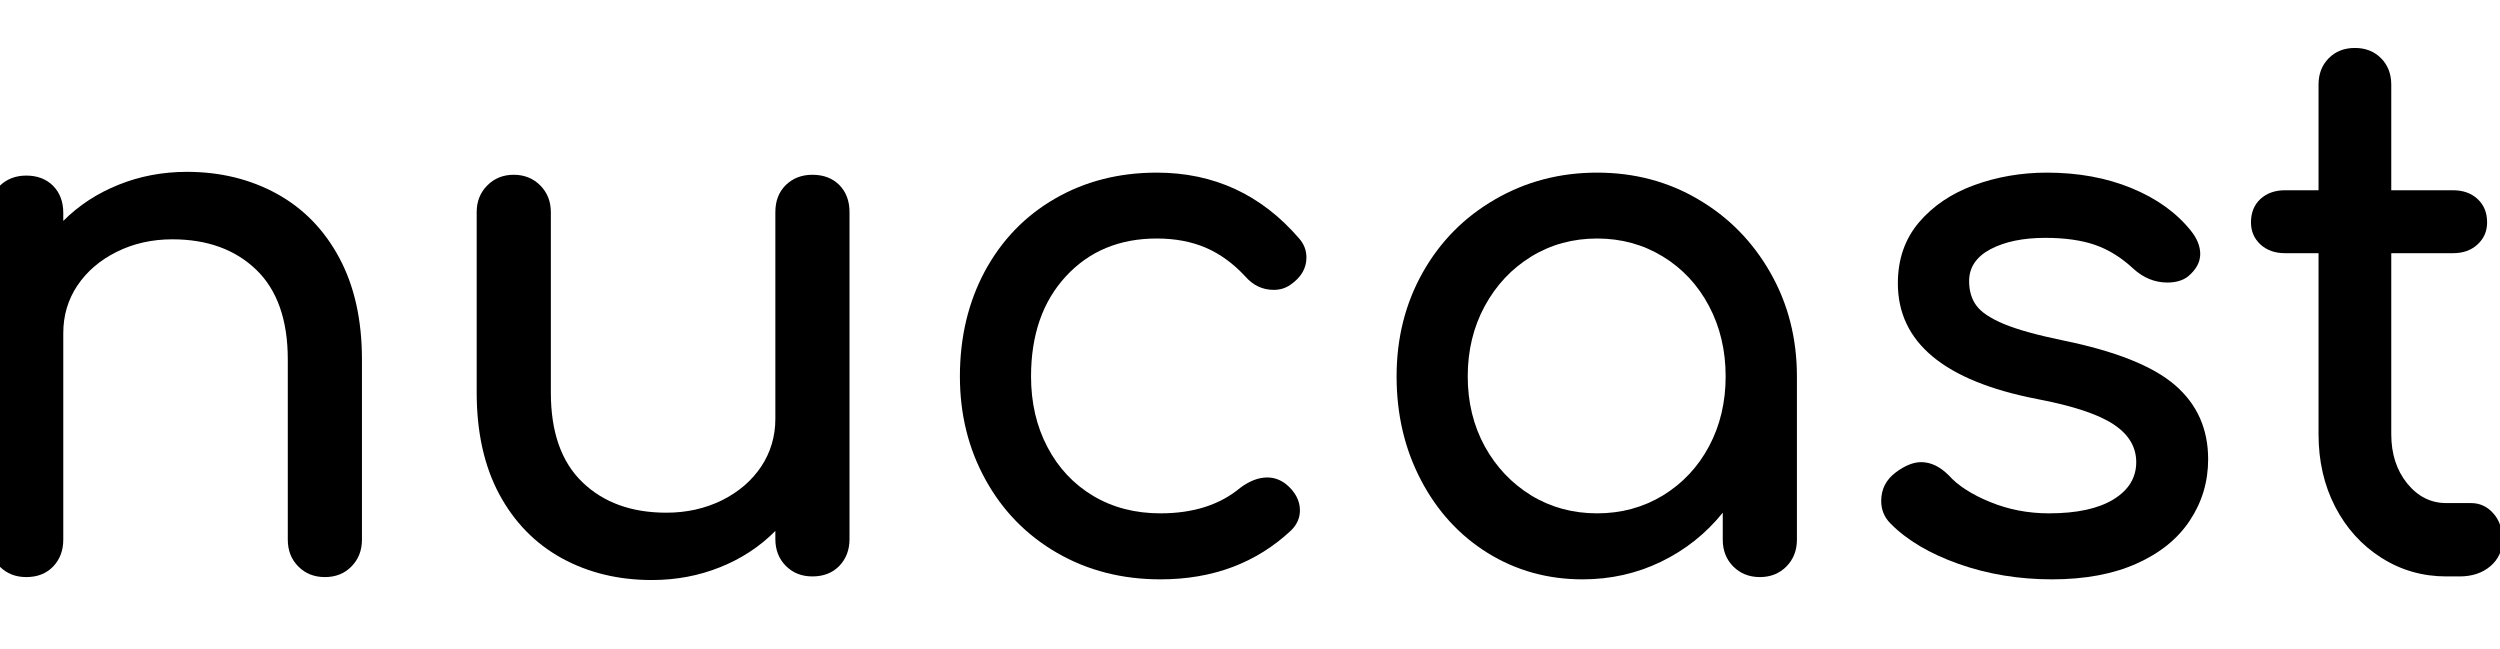 <svg width="77" height="20" viewBox="0 0 77 20" fill="none" xmlns="http://www.w3.org/2000/svg">
<g clip-path="url(#clip0_26_74)">
<path d="M5.757 5.293C6.785 5.293 7.709 5.519 8.53 5.97C9.349 6.422 9.99 7.081 10.452 7.946C10.916 8.812 11.148 9.854 11.148 11.072V16.624C11.148 16.956 11.039 17.231 10.822 17.45C10.608 17.667 10.336 17.774 10.008 17.774C9.679 17.774 9.406 17.667 9.19 17.45C8.972 17.231 8.864 16.956 8.864 16.624V11.072C8.864 9.854 8.539 8.932 7.891 8.307C7.241 7.683 6.381 7.371 5.309 7.371C4.682 7.371 4.11 7.5 3.594 7.757C3.081 8.012 2.678 8.357 2.385 8.792C2.094 9.227 1.949 9.716 1.949 10.258V16.624C1.949 16.956 1.844 17.231 1.636 17.45C1.426 17.667 1.151 17.774 0.809 17.774C0.48 17.774 0.207 17.667 -0.009 17.45C-0.224 17.231 -0.331 16.956 -0.331 16.624V6.558C-0.331 6.213 -0.224 5.936 -0.009 5.724C0.207 5.514 0.48 5.408 0.809 5.408C1.151 5.408 1.426 5.514 1.636 5.724C1.844 5.936 1.949 6.213 1.949 6.558V6.804C2.427 6.326 2.994 5.954 3.651 5.691C4.308 5.426 5.01 5.293 5.757 5.293Z" fill="black"/>
<path d="M25.021 5.383C25.365 5.383 25.642 5.489 25.852 5.699C26.06 5.911 26.165 6.188 26.165 6.533V16.604C26.165 16.936 26.06 17.211 25.852 17.429C25.642 17.646 25.365 17.754 25.021 17.754C24.692 17.754 24.419 17.646 24.203 17.429C23.988 17.211 23.881 16.936 23.881 16.604V16.353C23.402 16.836 22.835 17.208 22.179 17.47C21.524 17.733 20.824 17.865 20.077 17.865C19.045 17.865 18.12 17.641 17.3 17.191C16.48 16.739 15.838 16.081 15.374 15.216C14.912 14.351 14.682 13.309 14.682 12.09V6.533C14.682 6.205 14.79 5.931 15.008 5.712C15.225 5.493 15.496 5.383 15.822 5.383C16.15 5.383 16.423 5.493 16.641 5.712C16.857 5.931 16.966 6.205 16.966 6.533V12.09C16.966 13.309 17.29 14.23 17.94 14.854C18.588 15.479 19.45 15.791 20.525 15.791C21.149 15.791 21.72 15.663 22.236 15.409C22.751 15.152 23.154 14.805 23.445 14.37C23.735 13.932 23.881 13.441 23.881 12.899V6.533C23.881 6.188 23.988 5.911 24.203 5.699C24.419 5.489 24.692 5.383 25.021 5.383Z" fill="black"/>
<path d="M35.742 17.844C34.561 17.844 33.501 17.573 32.562 17.031C31.622 16.489 30.888 15.74 30.359 14.784C29.829 13.829 29.565 12.766 29.565 11.593C29.565 10.389 29.821 9.309 30.334 8.353C30.85 7.398 31.569 6.652 32.493 6.118C33.418 5.584 34.464 5.317 35.628 5.317C37.389 5.317 38.851 5.994 40.014 7.346C40.163 7.514 40.238 7.71 40.238 7.934C40.238 8.265 40.073 8.545 39.745 8.771C39.595 8.876 39.424 8.928 39.232 8.928C38.89 8.928 38.599 8.792 38.361 8.521C37.986 8.116 37.579 7.819 37.139 7.63C36.699 7.441 36.195 7.346 35.628 7.346C34.48 7.346 33.547 7.734 32.831 8.509C32.114 9.284 31.756 10.312 31.756 11.593C31.756 12.404 31.924 13.129 32.261 13.77C32.596 14.411 33.067 14.912 33.669 15.273C34.274 15.633 34.965 15.811 35.742 15.811C36.754 15.811 37.575 15.548 38.202 15.023C38.487 14.812 38.764 14.706 39.032 14.706C39.241 14.706 39.434 14.775 39.611 14.912C39.896 15.15 40.038 15.42 40.038 15.721C40.038 15.949 39.949 16.152 39.77 16.333C38.694 17.341 37.352 17.844 35.742 17.844Z" fill="black"/>
<path d="M49.192 5.317C50.34 5.317 51.38 5.593 52.311 6.143C53.245 6.691 53.983 7.443 54.527 8.398C55.072 9.354 55.345 10.418 55.345 11.593V16.624C55.345 16.956 55.236 17.231 55.019 17.45C54.804 17.666 54.533 17.774 54.205 17.774C53.876 17.774 53.603 17.666 53.386 17.45C53.169 17.231 53.061 16.956 53.061 16.624V15.791C52.539 16.438 51.905 16.941 51.159 17.302C50.412 17.663 49.607 17.844 48.744 17.844C47.669 17.844 46.694 17.573 45.82 17.031C44.949 16.489 44.263 15.74 43.764 14.784C43.264 13.829 43.015 12.766 43.015 11.593C43.015 10.418 43.281 9.354 43.817 8.398C44.354 7.443 45.096 6.691 46.044 6.143C46.991 5.593 48.041 5.317 49.192 5.317ZM49.192 15.811C49.935 15.811 50.61 15.628 51.216 15.261C51.821 14.891 52.295 14.388 52.637 13.749C52.979 13.109 53.15 12.39 53.15 11.593C53.15 10.794 52.979 10.071 52.637 9.425C52.295 8.779 51.821 8.27 51.216 7.901C50.61 7.531 49.935 7.346 49.192 7.346C48.445 7.346 47.769 7.531 47.164 7.901C46.562 8.27 46.083 8.779 45.731 9.425C45.381 10.071 45.206 10.794 45.206 11.593C45.206 12.39 45.381 13.109 45.731 13.749C46.083 14.388 46.562 14.891 47.164 15.261C47.769 15.628 48.445 15.811 49.192 15.811Z" fill="black"/>
<path d="M63.198 17.844C62.185 17.844 61.231 17.687 60.335 17.372C59.439 17.055 58.737 16.64 58.23 16.127C58.036 15.933 57.941 15.7 57.941 15.429C57.941 15.068 58.089 14.775 58.389 14.55C58.671 14.34 58.931 14.234 59.171 14.234C59.469 14.234 59.753 14.37 60.022 14.641C60.304 14.956 60.728 15.23 61.296 15.462C61.863 15.695 62.467 15.811 63.108 15.811C63.96 15.811 64.621 15.669 65.091 15.384C65.561 15.097 65.796 14.713 65.796 14.234C65.796 13.766 65.564 13.379 65.1 13.072C64.637 12.763 63.855 12.503 62.75 12.291C59.885 11.736 58.454 10.548 58.454 8.726C58.454 7.987 58.67 7.363 59.101 6.853C59.535 6.342 60.103 5.958 60.803 5.703C61.506 5.447 62.253 5.317 63.043 5.317C64.012 5.317 64.881 5.477 65.649 5.794C66.417 6.109 67.026 6.544 67.474 7.1C67.669 7.341 67.767 7.582 67.767 7.823C67.767 8.077 67.638 8.31 67.384 8.521C67.221 8.642 67.011 8.702 66.757 8.702C66.368 8.702 66.018 8.56 65.706 8.275C65.332 7.927 64.935 7.682 64.517 7.539C64.102 7.398 63.595 7.326 62.998 7.326C62.311 7.326 61.748 7.443 61.308 7.675C60.869 7.908 60.649 8.236 60.649 8.656C60.649 8.958 60.723 9.21 60.873 9.412C61.021 9.616 61.304 9.804 61.72 9.979C62.137 10.152 62.743 10.32 63.536 10.484C65.162 10.816 66.314 11.276 66.993 11.864C67.671 12.45 68.011 13.21 68.011 14.144C68.011 14.834 67.824 15.462 67.449 16.029C67.077 16.593 66.529 17.037 65.804 17.36C65.081 17.683 64.213 17.844 63.198 17.844Z" fill="black"/>
<path d="M76.11 15.495C76.379 15.495 76.607 15.601 76.794 15.811C76.982 16.023 77.075 16.294 77.075 16.624C77.075 16.956 76.951 17.227 76.705 17.438C76.457 17.649 76.14 17.754 75.752 17.754H75.349C74.618 17.754 73.95 17.563 73.345 17.179C72.743 16.796 72.268 16.273 71.924 15.61C71.582 14.948 71.411 14.203 71.411 13.376V7.798H70.381C70.068 7.798 69.815 7.708 69.619 7.527C69.426 7.346 69.33 7.121 69.33 6.849C69.33 6.552 69.426 6.311 69.619 6.131C69.815 5.95 70.068 5.86 70.381 5.86H71.411V2.607C71.411 2.276 71.515 2.005 71.725 1.794C71.933 1.583 72.202 1.477 72.531 1.477C72.859 1.477 73.127 1.583 73.337 1.794C73.546 2.005 73.651 2.276 73.651 2.607V5.86H75.552C75.864 5.86 76.116 5.95 76.31 6.131C76.505 6.311 76.603 6.552 76.603 6.849C76.603 7.121 76.505 7.346 76.31 7.527C76.116 7.708 75.864 7.798 75.552 7.798H73.651V13.376C73.651 13.978 73.814 14.483 74.139 14.887C74.467 15.293 74.87 15.495 75.349 15.495H76.11Z" fill="black"/>
</g>
<defs>
<clipPath id="clip0_26_74">
<rect width="77" height="20" fill="white"/>
</clipPath>
</defs>
</svg>
